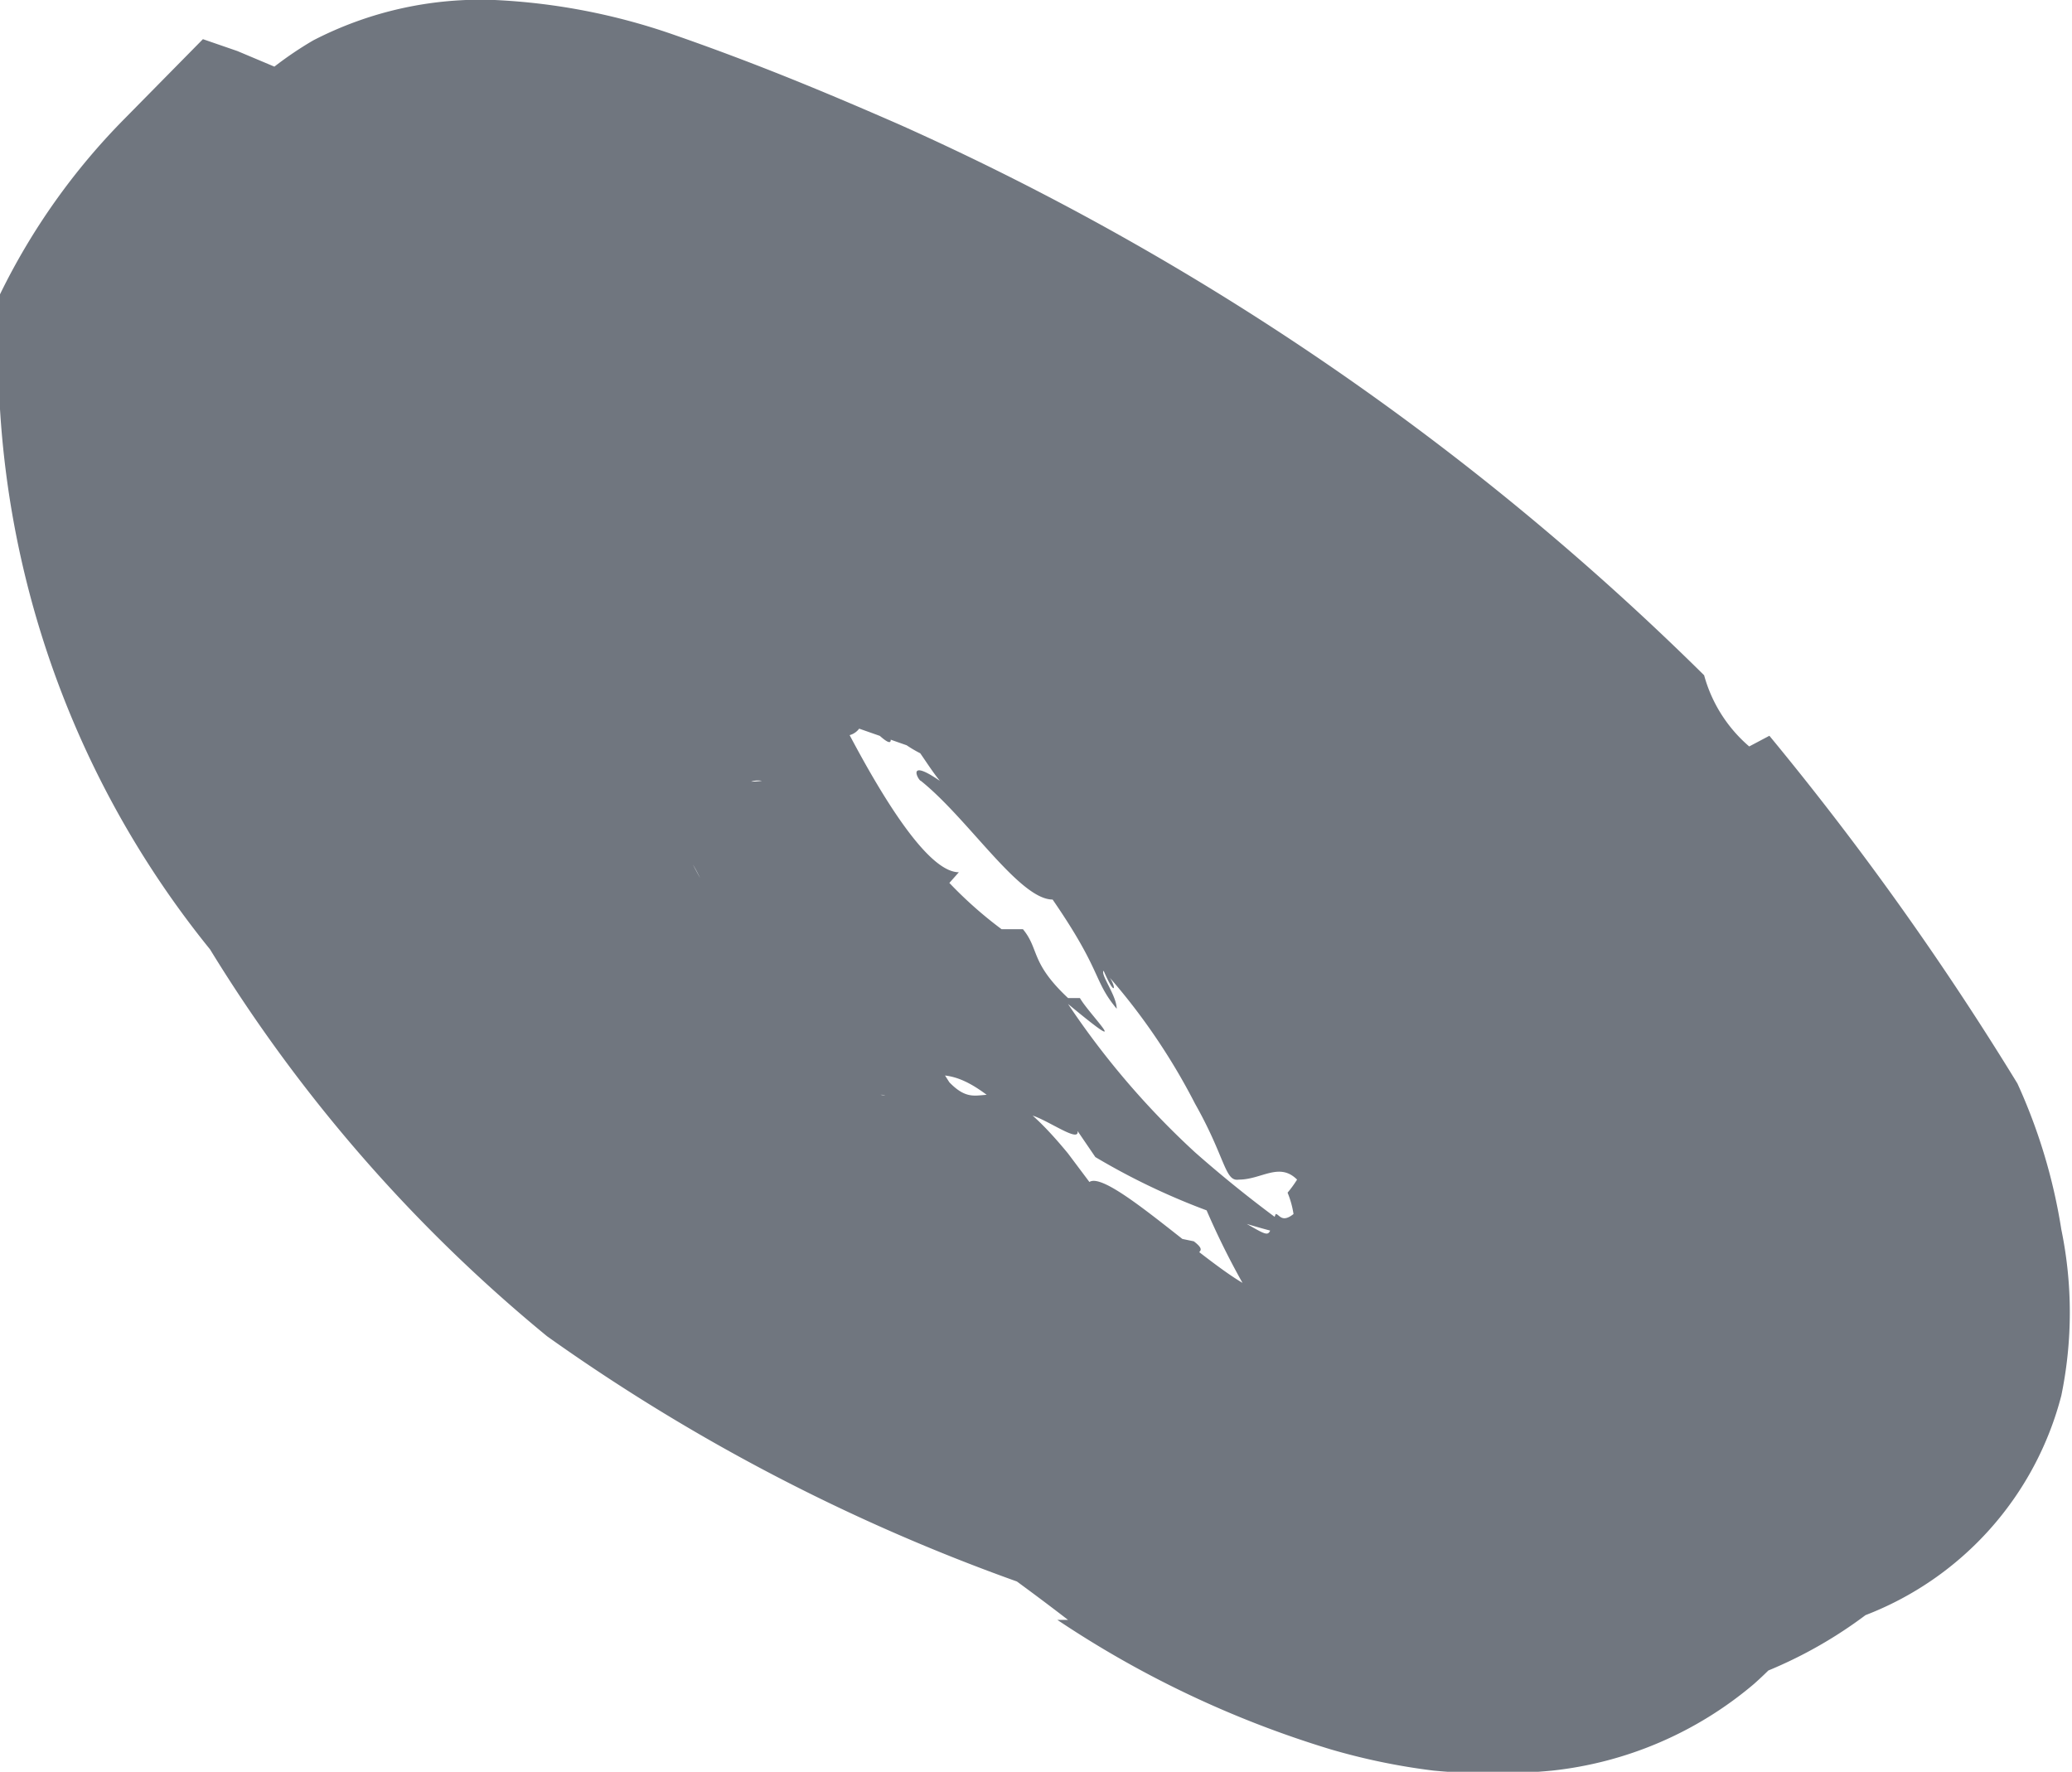 <?xml version="1.0" encoding="UTF-8"?> <svg xmlns="http://www.w3.org/2000/svg" viewBox="0 0 17.46 14.93"> <defs> <style>.a{fill:#70767f;}</style> </defs> <title>Ресурс 173</title> <path class="a" d="M12.46,8a4.85,4.85,0,0,1,.34,1.11,6.14,6.14,0,0,0-1.13-1.67l-.84-1A8,8,0,0,0,8.69,4.59l.14,0c-.1-.1-.23-.11-.55-.24S7.49,4,6.47,3.55L3.34,2.27,4.92,5.6c.19.4.42.9.75,1.5h0c.08.1.12.07.23.3L5.6,6.84c.27.26.56.43.9.78,0,.09,0,.15,0,.18.28.28.58.54.88.8L7.58,9c.34.17.39-.17,1.07.53-.18-.38.46.16.43,0l.15.22a5.78,5.78,0,0,0,1.77.69,10.27,10.27,0,0,1-.93-.73A6.9,6.9,0,0,1,9,8.46c.58.48.18.09.1-.05H9c-.32-.3-.24-.41-.38-.58l0,0h0s0,0-.05,0,0,0-.13,0h0A3.46,3.46,0,0,1,8,7.44l.08-.09c-.44,0-1.24-1.8-1.41-2.16a1.58,1.58,0,0,0-.27-.51L6,5.25a2.41,2.41,0,0,1,.8.29c.7.4.28.34.57.62s0-.17.16-.06.26.32.39.48c-.29-.2-.18,0-.16,0,.4.32.83,1,1.11,1,.42.61.34.68.54.92,0-.11-.14-.29-.11-.32.12.28.11.09,0,0a5.31,5.31,0,0,1,.77,1.12c.26.46.25.66.37.64h0c.19,0,.34-.15.49,0a1,1,0,0,1-.08.11.78.78,0,0,1,.05.18c-.1.08-.12,0-.15,0-.1.25.05.22-.62-.12a6.54,6.54,0,0,0,.34.7c-.39-.23-1.14-.95-1.29-.85L9,9.72c-.69-.84-.69-.28-1-.6l-.3-.47.4.32a5.5,5.5,0,0,1-.69-.92h0a.06.06,0,0,1,0,0l-.06,0c-.1,0-.35-.09-.6-.35S6,7,5.94,6.65a1.35,1.35,0,0,1-.28,0,2.54,2.54,0,0,1-.09-.31h.21A8.66,8.66,0,0,0,6.92,7.52l.06,0c-.32-.3-.76-.69-.77-.73a.18.18,0,0,1,.21-.21.82.82,0,0,1-.21,0,1.27,1.27,0,0,1-.3-.46c0-.11,0-.28.27-.34L6,5.65c0-.15.07-.24.24-.06a.76.76,0,0,1,.66.55A1.22,1.22,0,0,1,7,6s0,.09,0,.14a.15.15,0,0,0,.24,0l.4.14c.22.15.42.15.62.4h0l0,0h0c.45.41.09-.14.6.35.1.24.34,0,.58.21l.11.42c.36.51.62.37,1.26,1,.23.38.2.68-.13.61.43.11.23,0,.65.33,0,.12-.07.09-.21.06.21.41.24.16.46.42.2,0,.5-.12.58,0l0-.14a1.73,1.73,0,0,1,.68.89l-.09,0,.19.29-.11.05a.88.88,0,0,1,.1.22l0,0s.08.28,0,.35l-.07,0c-.27.1-.29.4-.73.35a.37.37,0,0,0,.07-.12c-.09-.16-.07.2-.33.05l0-.16c-.33.11-.33-.17-.47-.33v.24l-.33-.21c-.35-.28-.09-.37,0-.44a1.49,1.49,0,0,1-.36,0l0-.2c-.33,0-.2-.17-.65-.3,0-.08.13-.06,0-.16l-.77-.16.44.13-.19.21c-.51-.07-.51-.36-.83-.47l.24,0c-.49-.24-.44-.35-.65-.57.05.09.12.24-.08.15s0-.13-.11-.24c-.14.13-.5,0-.72-.28a.13.13,0,0,1,.07,0,.3.3,0,0,1-.24-.14L7.54,9l-.34,0c-.12-.16-.42-.23-.31-.32l.11,0a10,10,0,0,1-1-1l.1-.12c-.26.06-.4-.6-.59-.39,0-.29-.67-.74-.32-.8-.4-.71-.91-1-1-2a2.32,2.32,0,0,0,.08-.84V3.32s0,0,0,0A.19.19,0,0,1,4.46,3s0,0,.11,0L5,3.12c.31.1.63.2,1,.33C6.58,4.14,8,4.31,8.69,5l.3,0c.4.54,1.37.88,1.9,1.65a1.88,1.88,0,0,1,.35.18.15.15,0,0,1,0-.17c.15.21.58.51.43.62l-.07,0c-.15.11.63.47.7.8l0-.26.31.38-.12-.07A5.27,5.27,0,0,1,14.19,10a6.09,6.09,0,0,1,.26.67,1.76,1.76,0,0,1,.09.46c-.15-.21,0,.2-.19,0s-.16.16-.38.27l0,0c-.19,0-.42,0-.66,0,.44-.29-.51.22-.11,0a15.12,15.12,0,0,1-5.93-2l0,.11a4.81,4.81,0,0,1-1.3-1c-.23-.34-.81-.41-.93-.52-.43-.21-.49-.69-.38-.54-.33-.31-.84-.48-1.1-1.1.06-.28-1.05-1.44-.74-1.58h0c0-.78-.48-1.48-.14-2.23l0,0a3.76,3.76,0,0,1-.15-.86L2,2.1l1-.51-.62-1L2,.43,1.71.33,1.05,1A5.58,5.58,0,0,0,0,2.48,8,8,0,0,0,1.77,8a13,13,0,0,0,2.84,3.26,16.27,16.27,0,0,0,4.63,2.29,15.63,15.63,0,0,0,2.53.55q.64.09,1.29.12c.22,0,.42,0,.67,0h.38a3.29,3.29,0,0,0,.54-.05,3.75,3.75,0,0,0,1.07-.56,2.71,2.71,0,0,0,1.65-1.85,3.46,3.46,0,0,0,0-1.4A4.72,4.72,0,0,0,17,9.13,25.5,25.5,0,0,0,14.91,6.2l-.17.09a1.21,1.21,0,0,1-.38-.6A23,23,0,0,0,7.58,1.05C6.94.77,6.36.53,5.67.29A5.32,5.32,0,0,0,4.17,0,3.07,3.07,0,0,0,2.64.34a3.05,3.05,0,0,0-1.51,2.6,9.74,9.74,0,0,0,0,1.26,9,9,0,0,0,.17,1.06,10.45,10.45,0,0,0,.83,2.46,20.77,20.77,0,0,0,3.66,3.71l-.07,0,.64.43s0,.05,0,.05A21.41,21.41,0,0,1,9,13.65H8.91a8.63,8.63,0,0,0,2.3,1.09,5.43,5.43,0,0,0,.87.18,5.24,5.24,0,0,0,1,0,3.15,3.15,0,0,0,1.7-.73,3.26,3.26,0,0,0,.95-3.4,4.59,4.59,0,0,0-.32-.85,6.5,6.5,0,0,0-.32-.59,10.26,10.26,0,0,0-.72-1,19.8,19.8,0,0,0-3.18-3.16A20.43,20.43,0,0,0,9.32,3.87l-.48-.3c-.18-.1-.28-.18-.61-.35-.57-.3-1.16-.59-1.75-.83A4.9,4.9,0,0,0,4.9,2a2.81,2.81,0,0,0-1.34.28A2.62,2.62,0,0,0,2.48,3.33a2.7,2.7,0,0,0-.32,1.43A5.9,5.9,0,0,0,3.73,8l.63.75.43.47.87.92A11.33,11.33,0,0,0,9,12.47a5.54,5.54,0,0,0,.88.36,2.72,2.72,0,0,0,1.84-.12,2.78,2.78,0,0,0,1.57-2.41,3.07,3.07,0,0,0-.42-1.73A3.64,3.64,0,0,0,12.46,8"></path> </svg> 
